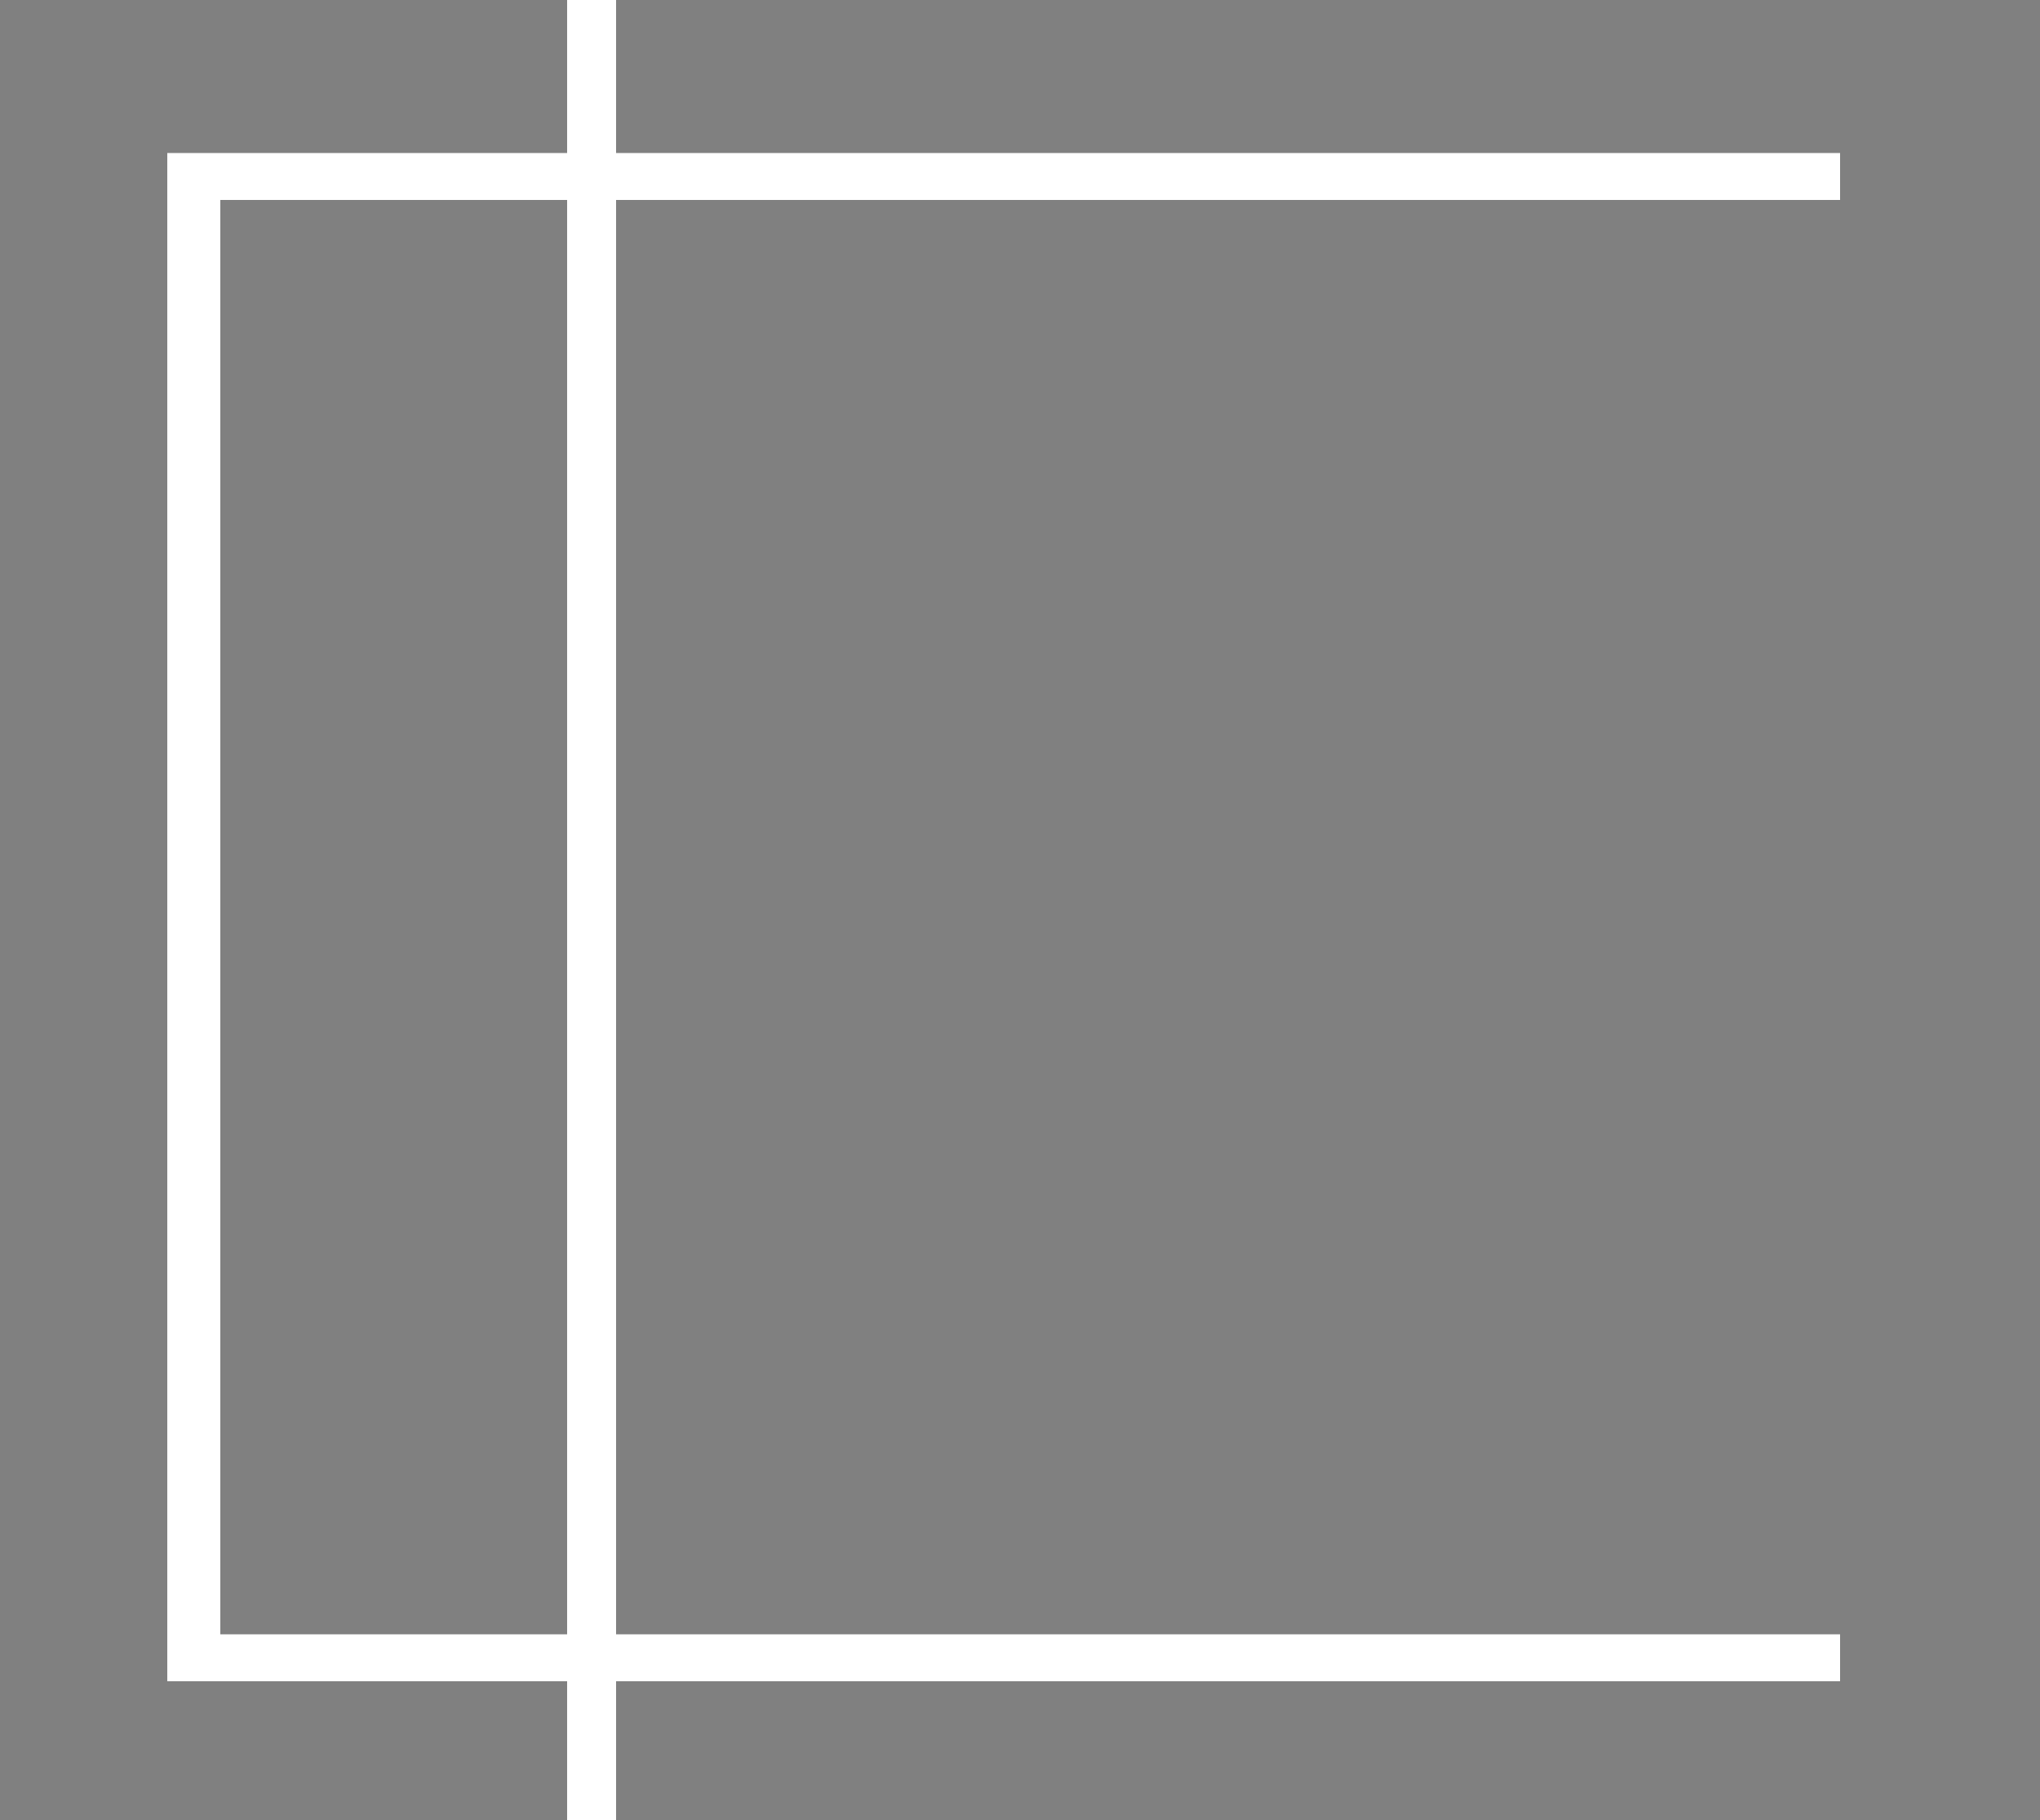 <?xml version="1.0" encoding="utf-8"?>
<!-- Generator: Adobe Illustrator 23.0.3, SVG Export Plug-In . SVG Version: 6.00 Build 0)  -->
<svg version="1.1" id="Layer_1" xmlns="http://www.w3.org/2000/svg" xmlns:xlink="http://www.w3.org/1999/xlink" x="0px" y="0px"
	 viewBox="0 0 100 89.2" style="enable-background:new 0 0 100 89.2;" xml:space="preserve">
<rect x="0" y="0" width="100" height="89.2" fill="#808080" stroke="none"/>
<style type="text/css">
	.st0{fill:#FFFFFF;}
</style>
<path d="M2.5,803H39v36.5H2.5V803z M41.4,803h36.5v36.5H41.4V803z M2.5,764H39v36.5H2.5V764z M41.4,764h36.5v36.5H41.4V764z
	 M0,841.9h80.4v-80.4H0V841.9z"/>
<polygon class="st0" points="8.2,82.4 90.2,82.4 90.2,80.1 50.5,80.1 48,80.1 10.8,80.1 10.8,46.1 10.8,43.8 10.8,9.8 48,9.8 
	50.5,9.8 90.2,9.8 90.2,7.5 8.2,7.5 "/>
<rect x="27.8" class="st0" width="2.4" height="75.1"/>
<rect x="27.8" y="14.7" class="st0" width="2.4" height="75.1"/>
</svg>
